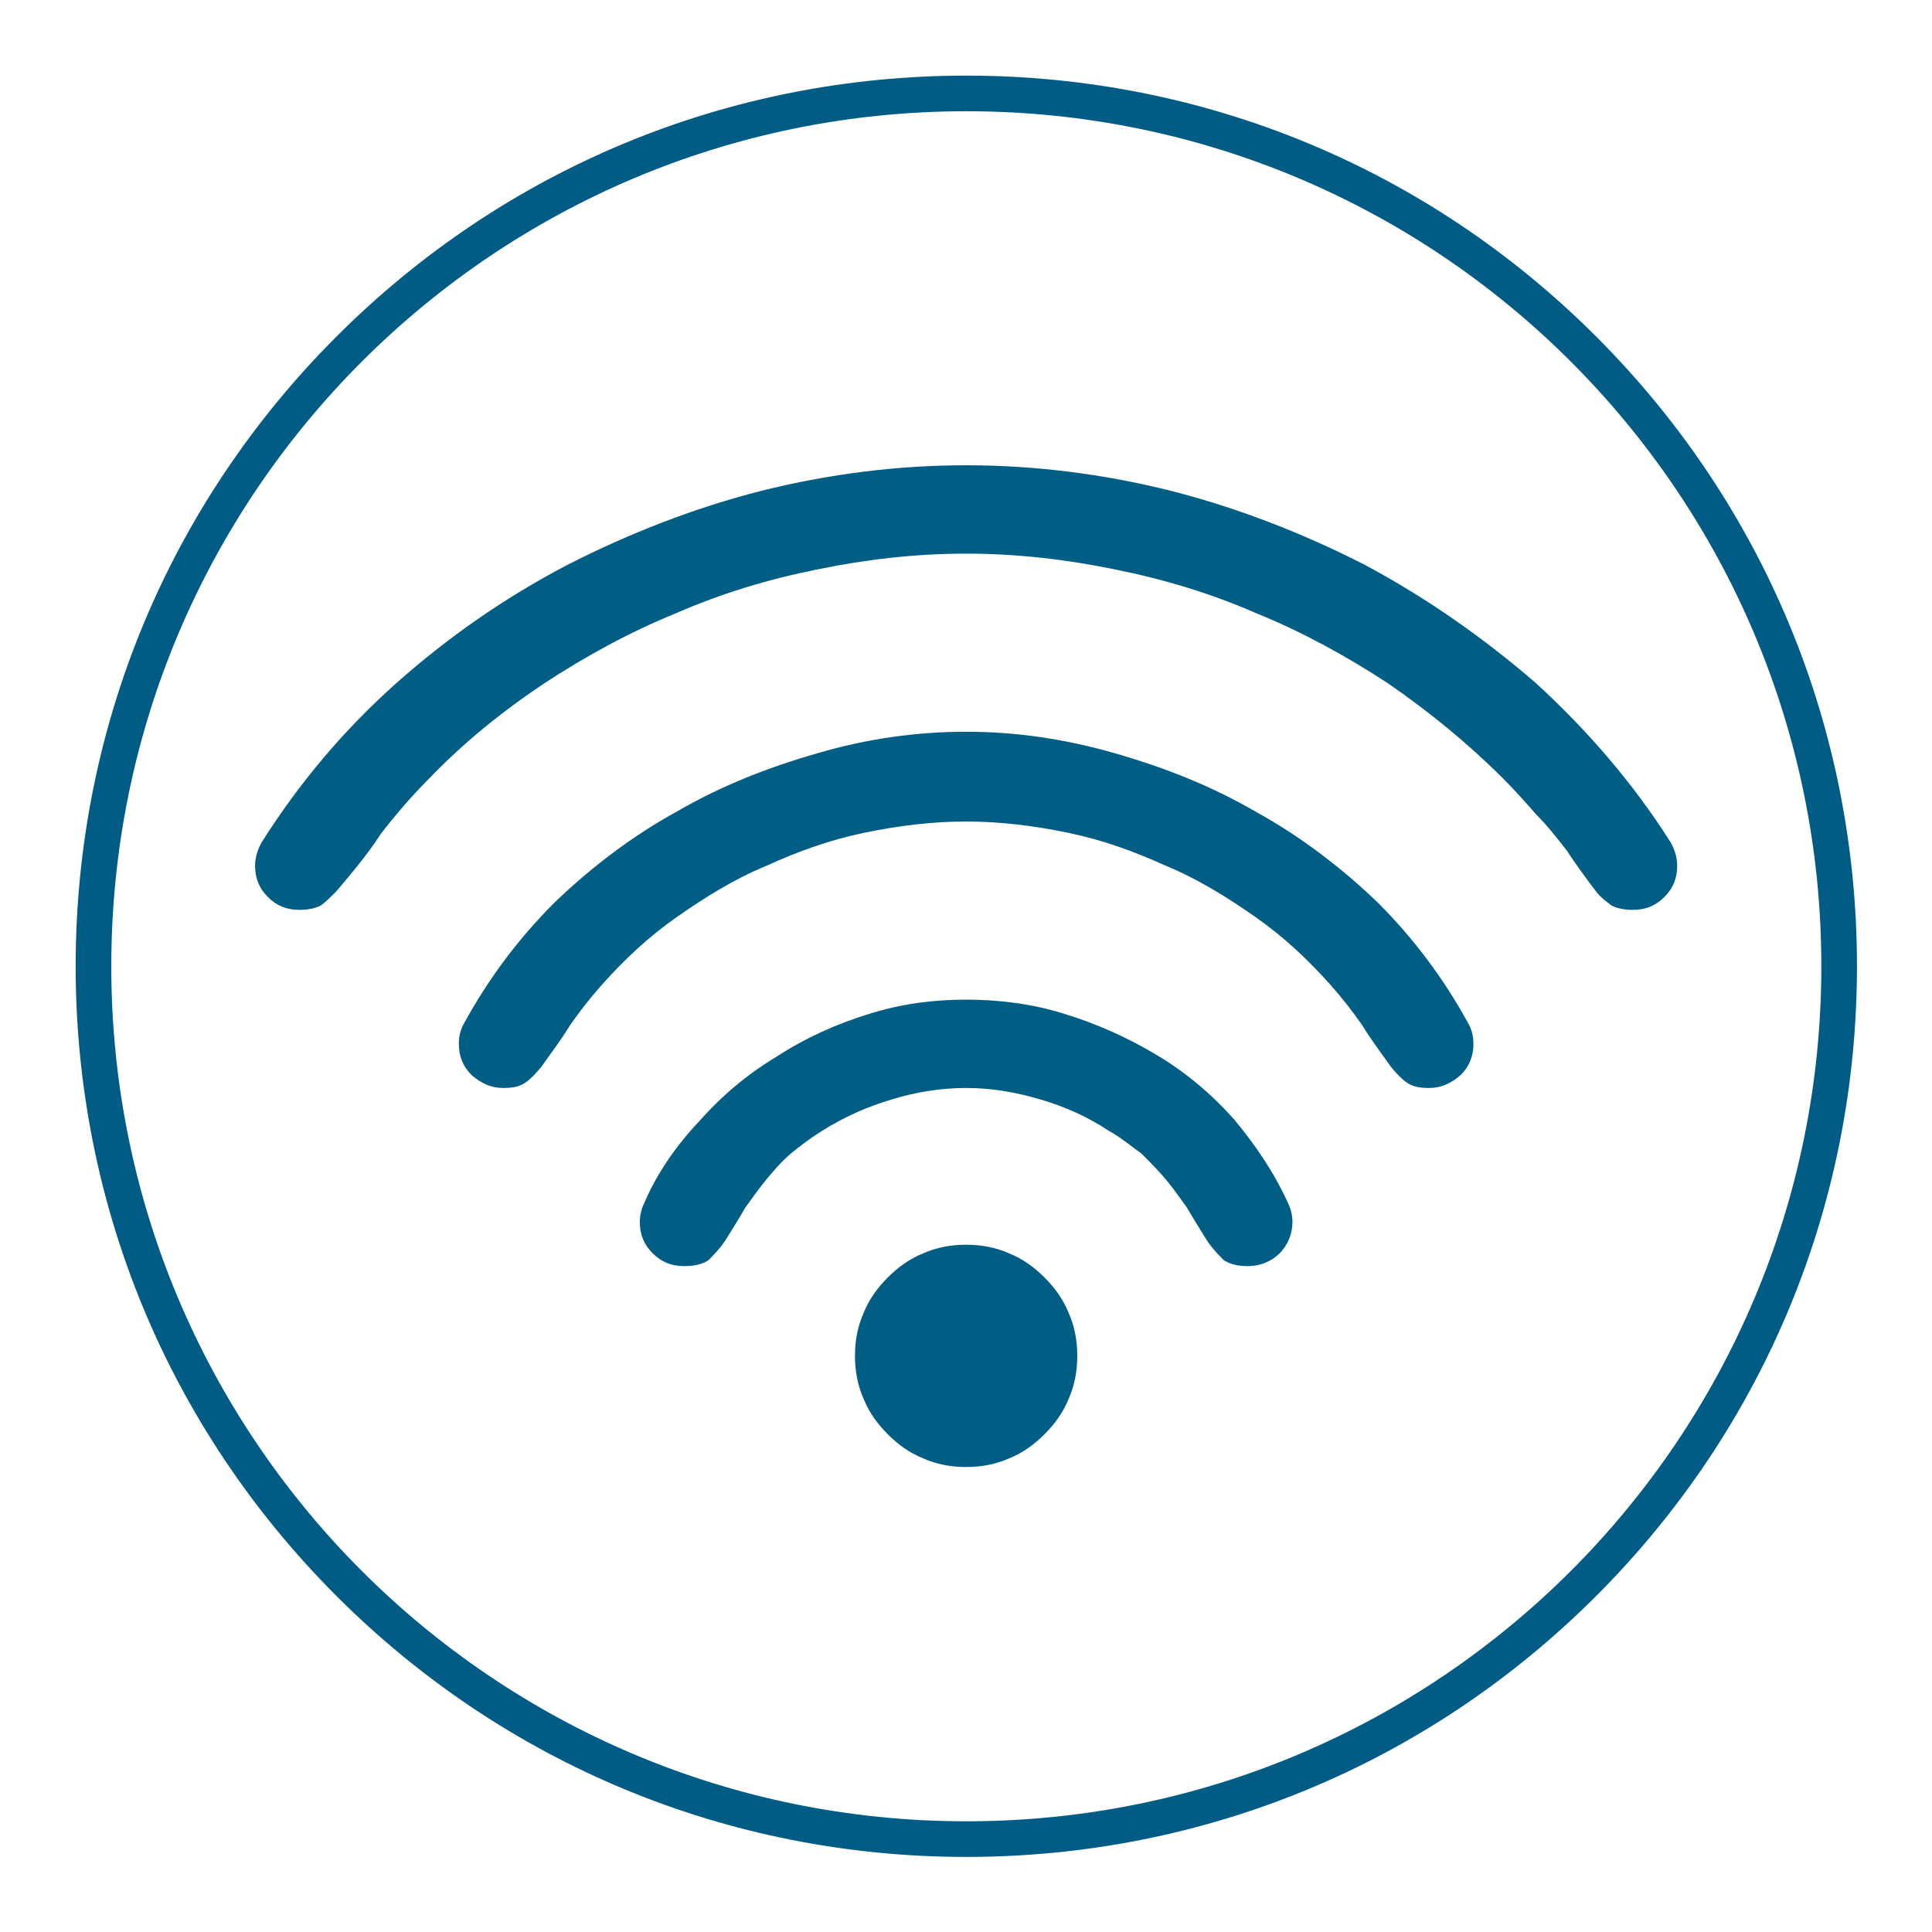 <?xml version="1.0" encoding="UTF-8" standalone="no"?>
<!DOCTYPE svg PUBLIC "-//W3C//DTD SVG 1.1//EN" "http://www.w3.org/Graphics/SVG/1.1/DTD/svg11.dtd">
<svg width="100%" height="100%" viewBox="0 0 128 128" version="1.1" xmlns="http://www.w3.org/2000/svg" xmlns:xlink="http://www.w3.org/1999/xlink" xml:space="preserve" xmlns:serif="http://www.serif.com/" style="fill-rule:evenodd;clip-rule:evenodd;stroke-linejoin:round;stroke-miterlimit:2;">
    <g id="cloud-anbieter" serif:id="cloud anbieter" transform="matrix(0.922,0,0,0.922,-94.317,-70.594)">
        <g transform="matrix(1,0,0,1,171.733,210)">
            <path d="M0,-128C-17.095,-128 -33.166,-121.343 -45.254,-109.255C-57.342,-97.167 -64,-81.095 -64,-64C-64,-46.905 -57.342,-30.833 -45.254,-18.745C-33.166,-6.657 -17.095,0 0,0C17.096,0 33.167,-6.657 45.255,-18.745C57.344,-30.833 64,-46.905 64,-64C64,-81.095 57.344,-97.167 45.255,-109.255C33.167,-121.343 17.096,-128 0,-128M0,-125.44C33.933,-125.44 61.44,-97.932 61.44,-64C61.44,-30.067 33.933,-2.56 0,-2.56C-33.932,-2.56 -61.439,-30.067 -61.439,-64C-61.439,-97.932 -33.932,-125.44 0,-125.44" style="fill:rgb(0,92,133);fill-rule:nonzero;"/>
        </g>
        <g transform="matrix(2.821,0,0,2.821,95.134,126.248)">
            <g transform="matrix(36.297,0,0,36.297,9,26)">
                <path d="M0.5,-0.813C0.465,-0.813 0.43,-0.809 0.396,-0.802C0.361,-0.795 0.328,-0.785 0.296,-0.771C0.264,-0.758 0.233,-0.741 0.204,-0.722C0.174,-0.702 0.147,-0.68 0.123,-0.655C0.11,-0.642 0.099,-0.629 0.089,-0.616C0.08,-0.602 0.069,-0.589 0.058,-0.576C0.054,-0.572 0.05,-0.568 0.047,-0.566C0.043,-0.564 0.038,-0.563 0.032,-0.563C0.023,-0.563 0.016,-0.566 0.01,-0.572C0.004,-0.578 0.001,-0.585 0.001,-0.594C0.001,-0.6 0.003,-0.606 0.006,-0.611C0.032,-0.652 0.063,-0.689 0.1,-0.722C0.136,-0.754 0.176,-0.782 0.22,-0.805C0.263,-0.827 0.309,-0.845 0.356,-0.857C0.404,-0.869 0.452,-0.875 0.5,-0.875C0.548,-0.875 0.596,-0.869 0.644,-0.857C0.691,-0.845 0.737,-0.827 0.78,-0.805C0.823,-0.782 0.863,-0.754 0.9,-0.722C0.936,-0.689 0.968,-0.652 0.994,-0.611C0.997,-0.606 0.999,-0.6 0.999,-0.594C0.999,-0.585 0.996,-0.578 0.99,-0.572C0.984,-0.566 0.977,-0.563 0.968,-0.563C0.962,-0.563 0.957,-0.564 0.953,-0.566C0.949,-0.569 0.945,-0.572 0.942,-0.576C0.938,-0.581 0.925,-0.599 0.922,-0.604C0.915,-0.613 0.908,-0.622 0.9,-0.63C0.893,-0.638 0.885,-0.647 0.877,-0.655C0.852,-0.68 0.825,-0.702 0.796,-0.722C0.767,-0.741 0.736,-0.758 0.704,-0.771C0.672,-0.785 0.639,-0.795 0.604,-0.802C0.57,-0.809 0.535,-0.813 0.5,-0.813ZM0.5,-0.625C0.476,-0.625 0.452,-0.622 0.428,-0.617C0.404,-0.612 0.382,-0.604 0.36,-0.594C0.338,-0.585 0.317,-0.572 0.297,-0.558C0.277,-0.544 0.26,-0.528 0.244,-0.51C0.236,-0.501 0.229,-0.492 0.222,-0.482C0.216,-0.472 0.209,-0.463 0.202,-0.453C0.198,-0.448 0.194,-0.444 0.191,-0.442C0.187,-0.439 0.182,-0.438 0.175,-0.438C0.167,-0.438 0.16,-0.441 0.153,-0.447C0.147,-0.453 0.144,-0.46 0.144,-0.469C0.144,-0.474 0.145,-0.479 0.148,-0.484C0.165,-0.515 0.186,-0.543 0.211,-0.568C0.237,-0.593 0.266,-0.615 0.297,-0.632C0.328,-0.65 0.361,-0.663 0.396,-0.673C0.43,-0.683 0.465,-0.688 0.5,-0.688C0.535,-0.688 0.569,-0.683 0.604,-0.673C0.639,-0.663 0.672,-0.65 0.703,-0.632C0.734,-0.615 0.763,-0.593 0.789,-0.568C0.814,-0.543 0.835,-0.515 0.852,-0.484C0.855,-0.479 0.856,-0.474 0.856,-0.469C0.856,-0.46 0.853,-0.453 0.847,-0.447C0.84,-0.441 0.833,-0.438 0.825,-0.438C0.818,-0.438 0.813,-0.439 0.809,-0.442C0.806,-0.444 0.802,-0.448 0.798,-0.453C0.791,-0.463 0.784,-0.472 0.778,-0.482C0.771,-0.492 0.764,-0.501 0.756,-0.51C0.74,-0.528 0.723,-0.544 0.703,-0.558C0.683,-0.572 0.662,-0.585 0.64,-0.594C0.618,-0.604 0.596,-0.612 0.572,-0.617C0.548,-0.622 0.524,-0.625 0.5,-0.625ZM0.5,-0.438C0.482,-0.438 0.464,-0.435 0.448,-0.43C0.431,-0.425 0.415,-0.418 0.399,-0.408C0.391,-0.403 0.383,-0.397 0.377,-0.392C0.37,-0.386 0.365,-0.38 0.36,-0.374C0.355,-0.368 0.35,-0.361 0.345,-0.354C0.341,-0.347 0.336,-0.339 0.331,-0.331C0.327,-0.325 0.323,-0.321 0.319,-0.317C0.314,-0.314 0.309,-0.313 0.302,-0.313C0.293,-0.313 0.286,-0.316 0.28,-0.322C0.274,-0.328 0.271,-0.335 0.271,-0.344C0.271,-0.348 0.272,-0.353 0.274,-0.357C0.283,-0.378 0.296,-0.397 0.313,-0.415C0.329,-0.433 0.347,-0.448 0.367,-0.46C0.387,-0.473 0.409,-0.483 0.432,-0.49C0.454,-0.497 0.477,-0.5 0.5,-0.5C0.523,-0.5 0.547,-0.497 0.569,-0.49C0.592,-0.483 0.614,-0.473 0.634,-0.461C0.654,-0.449 0.672,-0.434 0.688,-0.416C0.703,-0.398 0.716,-0.379 0.726,-0.357C0.728,-0.353 0.729,-0.348 0.729,-0.344C0.729,-0.336 0.726,-0.328 0.72,-0.322C0.714,-0.316 0.706,-0.313 0.698,-0.313C0.691,-0.313 0.686,-0.314 0.681,-0.317C0.677,-0.321 0.673,-0.325 0.669,-0.331C0.664,-0.339 0.659,-0.347 0.655,-0.354C0.65,-0.361 0.645,-0.368 0.64,-0.374C0.635,-0.38 0.629,-0.386 0.623,-0.392C0.616,-0.397 0.609,-0.403 0.6,-0.408C0.585,-0.418 0.569,-0.425 0.552,-0.43C0.535,-0.435 0.518,-0.438 0.5,-0.438ZM0.422,-0.25C0.422,-0.261 0.424,-0.271 0.428,-0.28C0.432,-0.29 0.438,-0.298 0.445,-0.305C0.452,-0.312 0.46,-0.318 0.47,-0.322C0.479,-0.326 0.489,-0.328 0.5,-0.328C0.511,-0.328 0.521,-0.326 0.53,-0.322C0.54,-0.318 0.548,-0.312 0.555,-0.305C0.562,-0.298 0.568,-0.29 0.572,-0.28C0.576,-0.271 0.578,-0.261 0.578,-0.25C0.578,-0.239 0.576,-0.229 0.572,-0.22C0.568,-0.21 0.562,-0.202 0.555,-0.195C0.548,-0.188 0.54,-0.182 0.53,-0.178C0.521,-0.174 0.511,-0.172 0.5,-0.172C0.489,-0.172 0.479,-0.174 0.47,-0.178C0.46,-0.182 0.452,-0.188 0.445,-0.195C0.438,-0.202 0.432,-0.21 0.428,-0.22C0.424,-0.229 0.422,-0.239 0.422,-0.25Z" style="fill:rgb(0,94,133);fill-rule:nonzero;"/>
            </g>
        </g>
    </g>
</svg>
